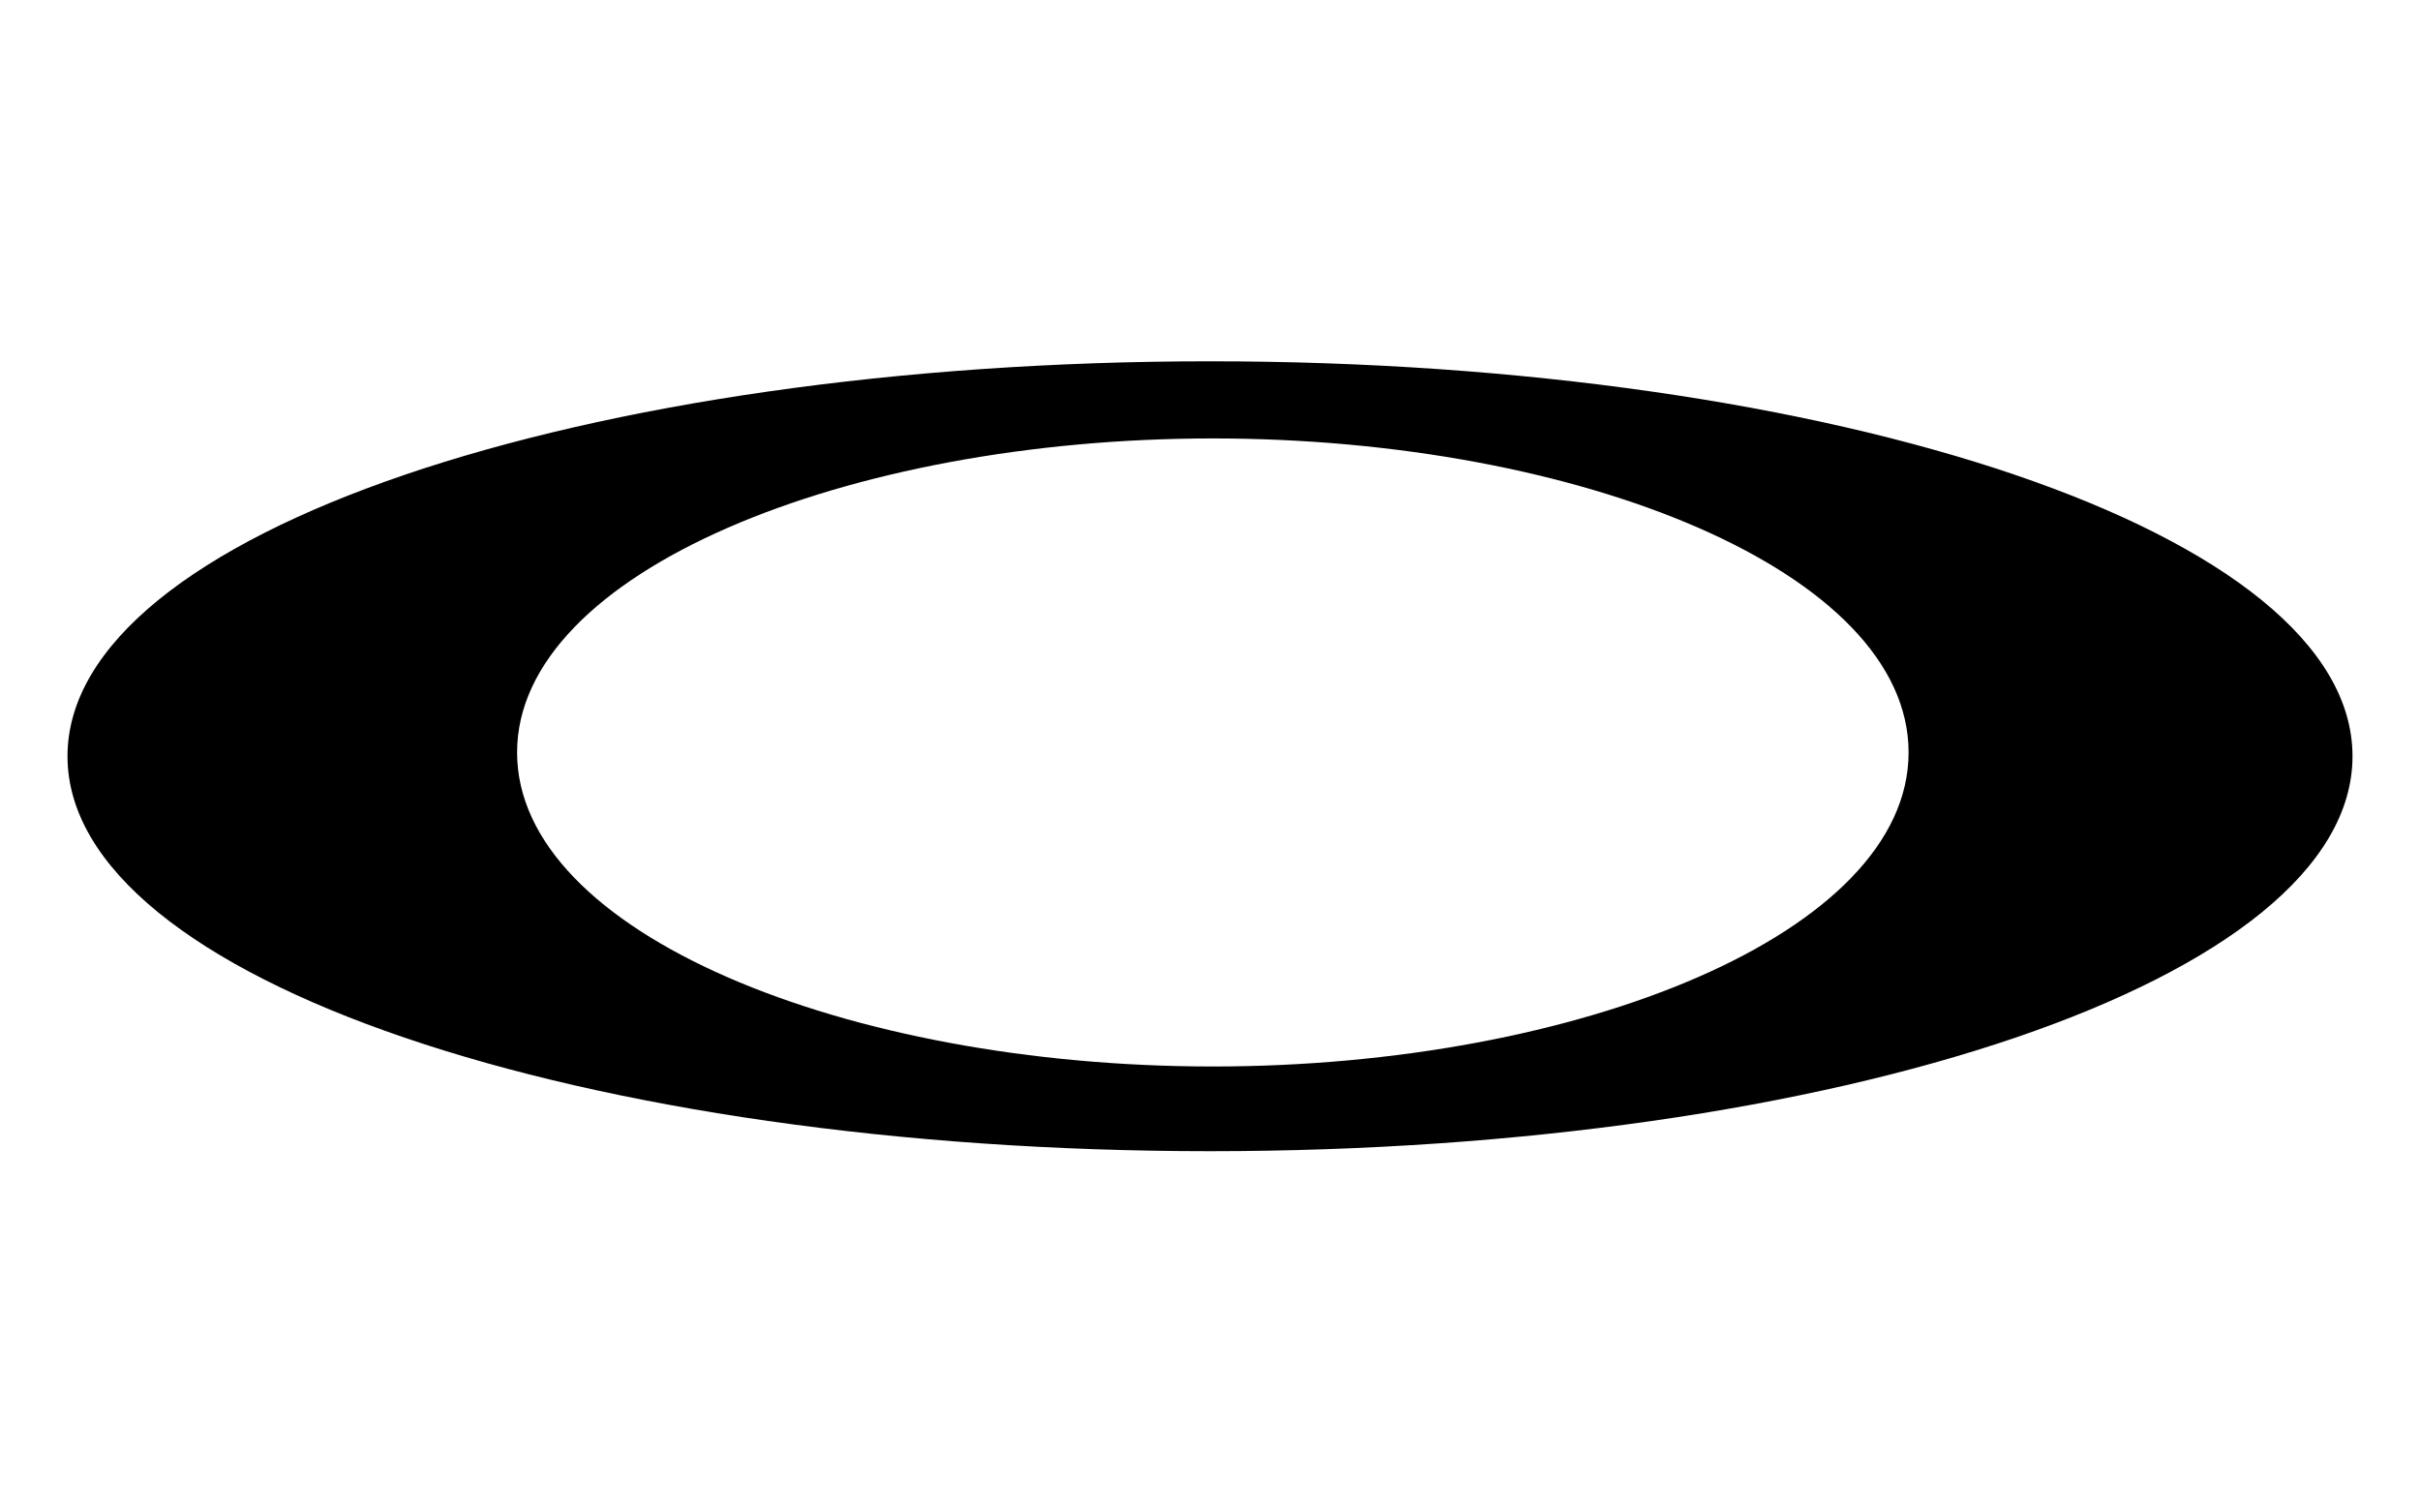 <?xml version="1.0" encoding="utf-8"?>
<!-- Generator: Adobe Illustrator 22.0.1, SVG Export Plug-In . SVG Version: 6.00 Build 0)  -->
<svg version="1.1" id="Layer_1" xmlns="http://www.w3.org/2000/svg" xmlns:xlink="http://www.w3.org/1999/xlink" x="0px" y="0px"
	 viewBox="0 0 1280 800" enable-background="new 0 0 1280 800" xml:space="preserve">
<path d="M640,191.1c-330.2,0-604.3,90.5-604.3,208.9s274,208.9,604.3,208.9s604.3-90.5,604.3-208.9S969.7,191.1,640,191.1
	 M641.5,564.1c-194,0-368-70.6-368-166.1s174.6-166.1,368-166.1c194,0,368,70.6,368,166.1S835,564.1,641.5,564.1z"/>
<rect x="9.3" y="154.3" fill="none" width="1261.4" height="491.3"/>
</svg>
